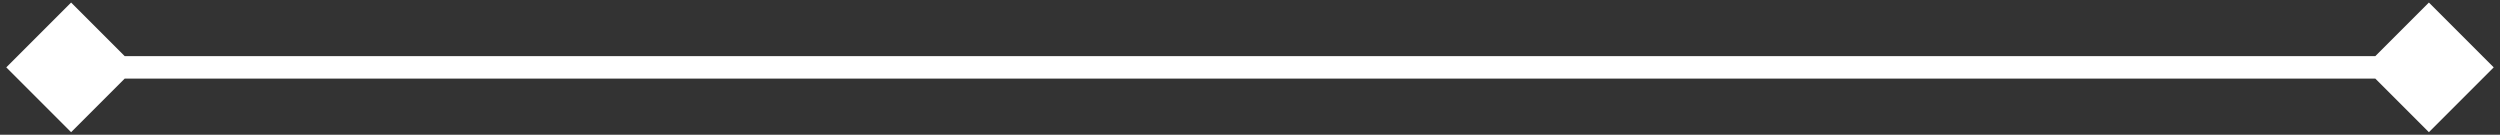 <svg width="334" height="18" viewBox="0 0 334 18" fill="none" xmlns="http://www.w3.org/2000/svg">
<rect x="0" y="0" width="334" height="18" fill="#333333" stroke="none"/>
<path d="M0.84 9L9.5 17.66L18.16 9L9.5 0.34L0.84 9ZM333.16 9L324.5 0.34L315.84 9L324.5 17.66L333.16 9ZM9.5 10.5H324.5V7.5H9.5V10.5Z" fill="white"/>
</svg>
